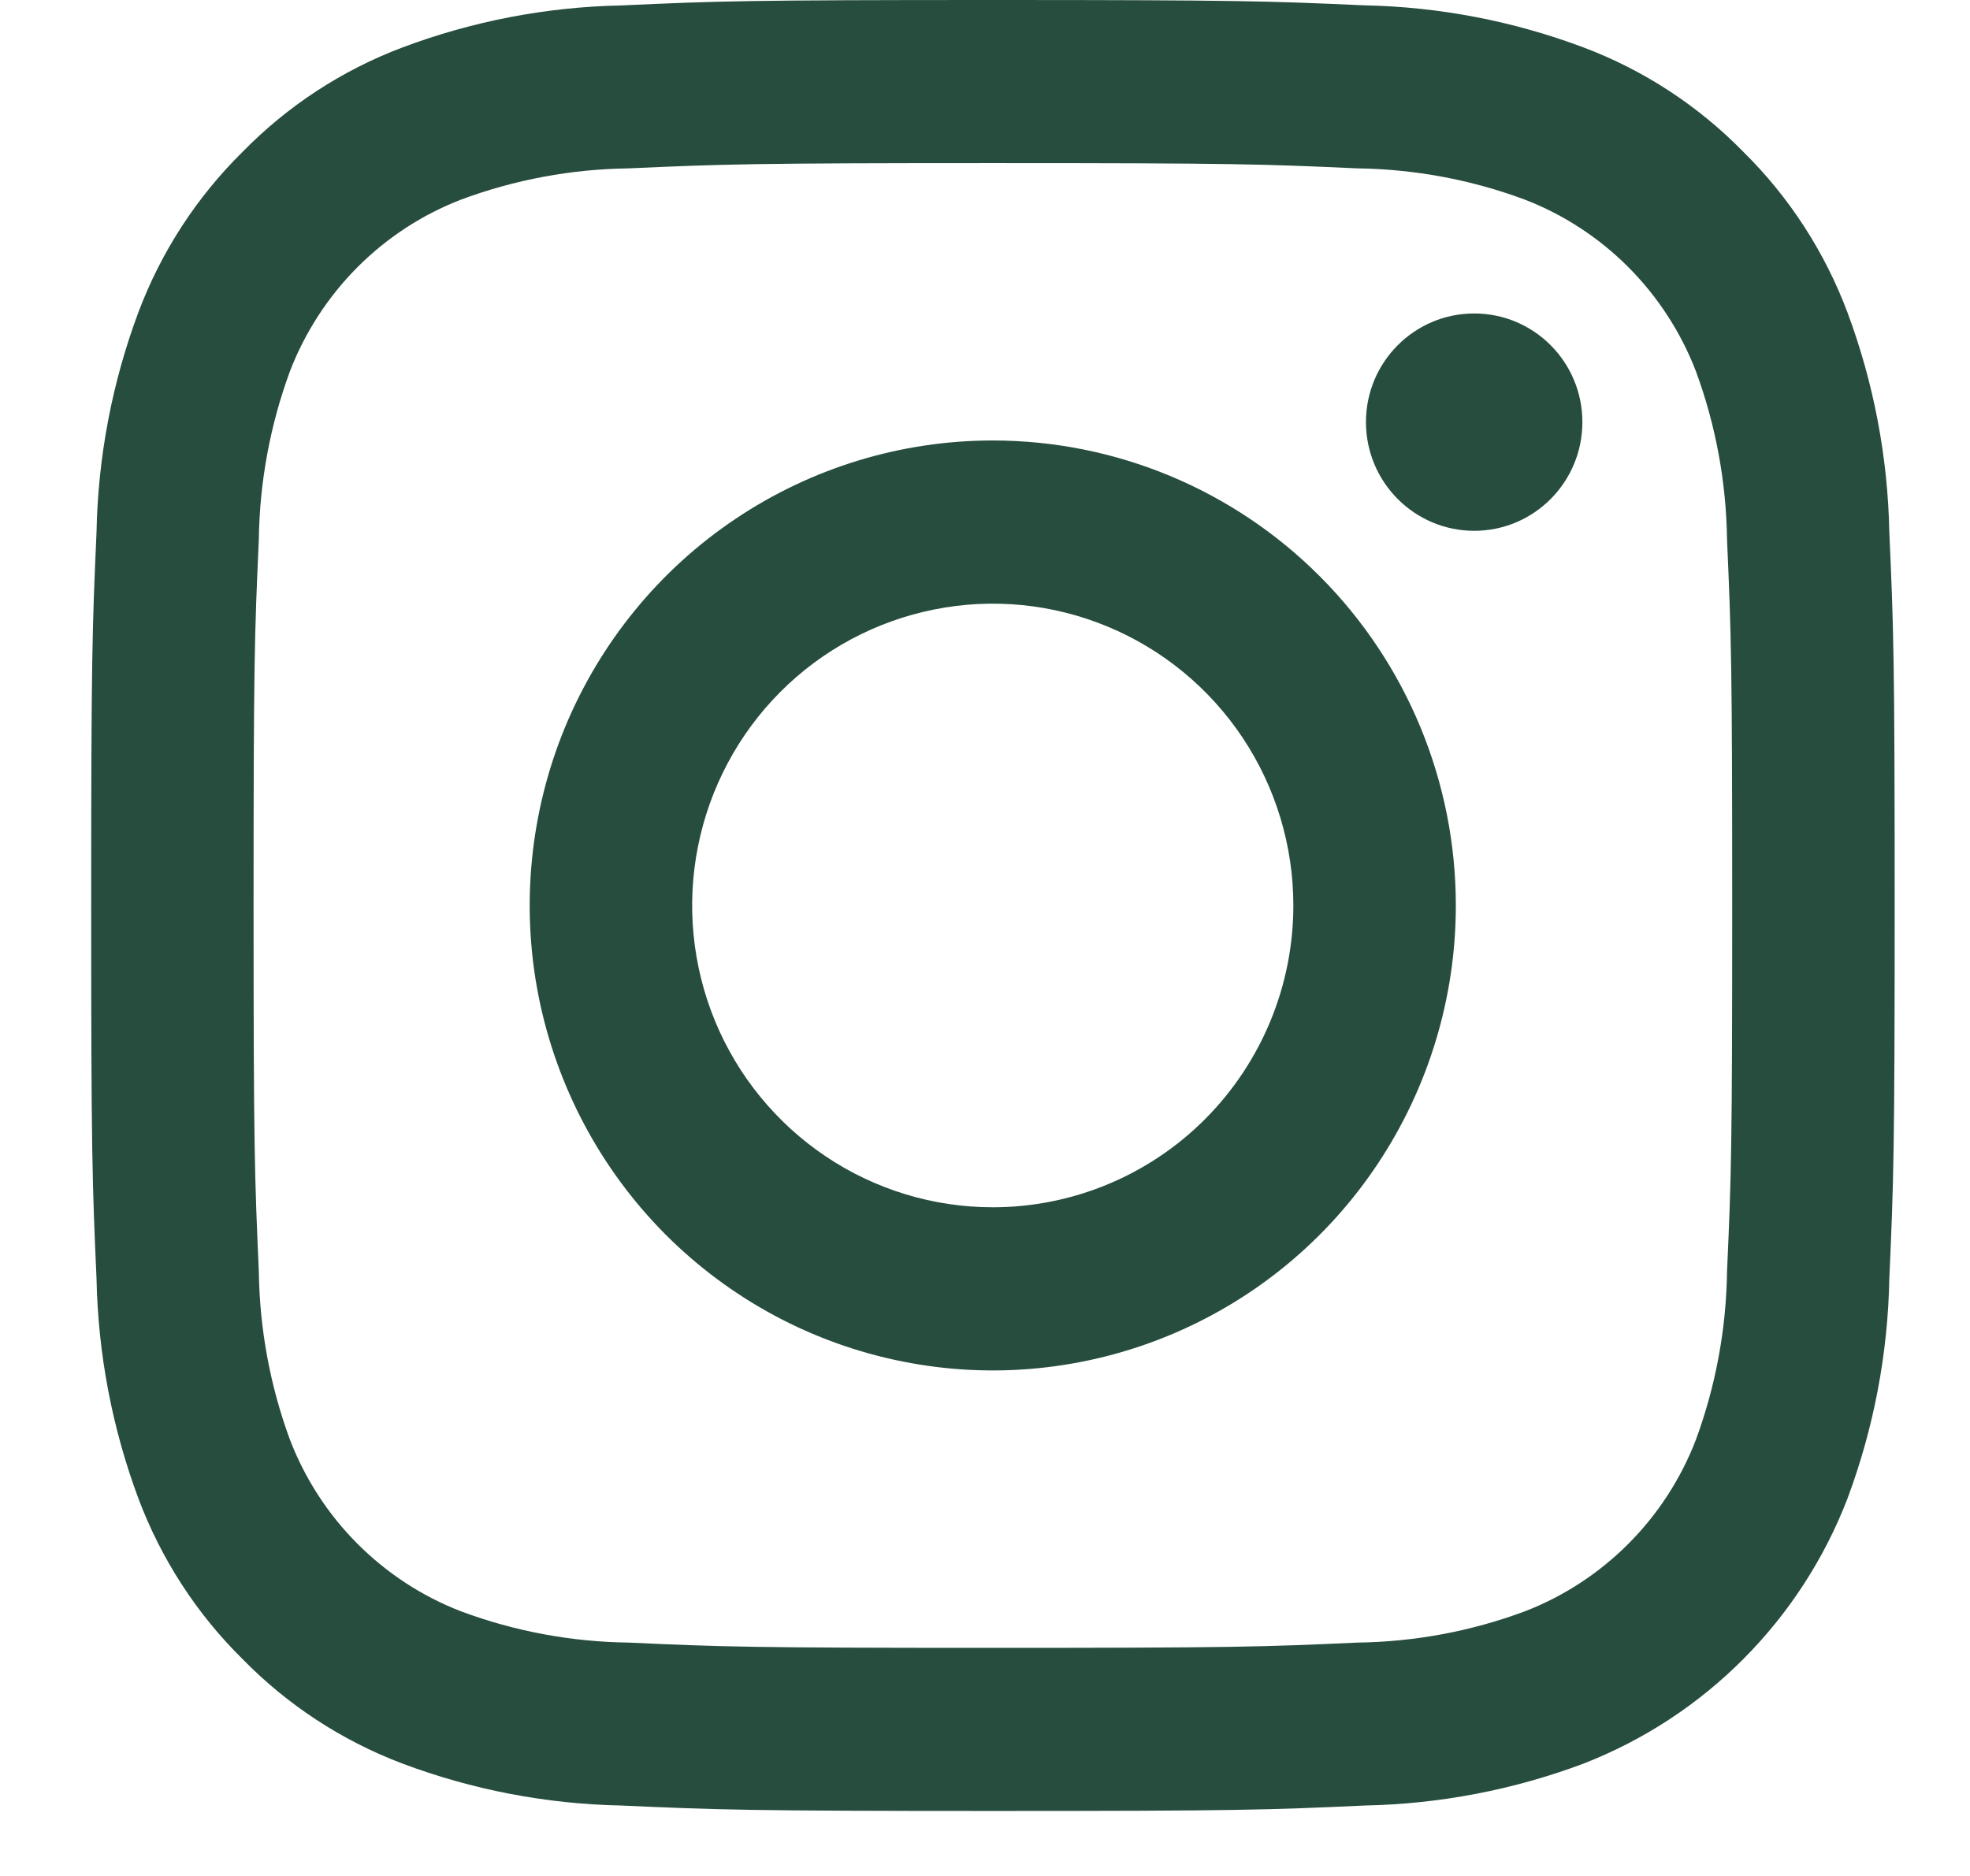 <svg width="21" height="20" viewBox="0 0 21 20" fill="none" xmlns="http://www.w3.org/2000/svg">
<path d="M10.585 1.739C13.151 1.739 13.455 1.749 14.469 1.795C15.079 1.803 15.682 1.915 16.254 2.128C16.669 2.288 17.045 2.534 17.36 2.85C17.674 3.166 17.919 3.544 18.079 3.96C18.29 4.534 18.402 5.141 18.41 5.753C18.455 6.771 18.465 7.076 18.465 9.654C18.465 12.231 18.456 12.536 18.41 13.554C18.402 14.167 18.29 14.773 18.079 15.347C17.919 15.764 17.674 16.142 17.36 16.457C17.045 16.773 16.669 17.019 16.254 17.179C15.682 17.392 15.079 17.504 14.469 17.512C13.456 17.558 13.152 17.568 10.585 17.568C8.017 17.568 7.713 17.558 6.7 17.512C6.09 17.504 5.487 17.392 4.915 17.179C4.5 17.019 4.124 16.773 3.809 16.457C3.495 16.142 3.25 15.764 3.09 15.347C2.879 14.773 2.767 14.167 2.759 13.554C2.714 12.536 2.703 12.231 2.703 9.654C2.703 7.076 2.713 6.771 2.759 5.753C2.767 5.141 2.879 4.534 3.09 3.96C3.25 3.544 3.495 3.166 3.809 2.85C4.124 2.534 4.5 2.288 4.915 2.128C5.487 1.915 6.09 1.803 6.7 1.795C7.714 1.75 8.018 1.739 10.585 1.739ZM10.585 0C7.975 0 7.647 0.011 6.621 0.058C5.823 0.074 5.034 0.226 4.287 0.507C3.646 0.749 3.065 1.129 2.585 1.62C2.096 2.102 1.717 2.686 1.475 3.33C1.195 4.08 1.044 4.873 1.029 5.674C0.983 6.703 0.972 7.033 0.972 9.653C0.972 12.273 0.983 12.603 1.029 13.633C1.045 14.434 1.196 15.227 1.476 15.977C1.718 16.621 2.096 17.205 2.585 17.687C3.065 18.178 3.646 18.558 4.288 18.801C5.035 19.082 5.824 19.233 6.622 19.249C7.648 19.295 7.975 19.307 10.585 19.307C13.196 19.307 13.523 19.296 14.549 19.249C15.346 19.233 16.136 19.082 16.883 18.801C17.521 18.552 18.101 18.173 18.585 17.686C19.069 17.2 19.447 16.618 19.694 15.976C19.974 15.226 20.125 14.433 20.14 13.632C20.186 12.603 20.197 12.273 20.197 9.653C20.197 7.033 20.186 6.703 20.14 5.673C20.124 4.872 19.973 4.079 19.693 3.329C19.451 2.685 19.073 2.101 18.584 1.619C18.104 1.128 17.523 0.748 16.881 0.506C16.134 0.225 15.345 0.073 14.547 0.057C13.522 0.011 13.194 0 10.585 0Z" fill="#274D3E"/>
<path d="M10.583 4.696C9.606 4.696 8.652 4.987 7.84 5.532C7.028 6.076 6.396 6.851 6.022 7.756C5.649 8.662 5.551 9.659 5.741 10.62C5.932 11.582 6.402 12.465 7.092 13.159C7.783 13.852 8.662 14.324 9.62 14.515C10.577 14.707 11.57 14.608 12.472 14.233C13.374 13.858 14.145 13.223 14.687 12.407C15.229 11.592 15.519 10.634 15.519 9.653C15.519 8.339 14.999 7.078 14.073 6.148C13.148 5.219 11.892 4.696 10.583 4.696ZM10.583 12.871C9.949 12.871 9.329 12.682 8.803 12.329C8.276 11.975 7.865 11.473 7.622 10.885C7.38 10.297 7.316 9.65 7.44 9.026C7.564 8.401 7.869 7.828 8.317 7.378C8.765 6.928 9.336 6.622 9.958 6.498C10.579 6.373 11.223 6.437 11.809 6.681C12.394 6.924 12.895 7.337 13.247 7.866C13.599 8.395 13.787 9.017 13.787 9.653C13.787 10.507 13.449 11.325 12.848 11.929C12.248 12.532 11.432 12.871 10.583 12.871Z" fill="#274D3E"/>
<path d="M15.715 5.659C16.352 5.659 16.868 5.14 16.868 4.5C16.868 3.86 16.352 3.342 15.715 3.342C15.078 3.342 14.561 3.86 14.561 4.5C14.561 5.14 15.078 5.659 15.715 5.659Z" fill="#274D3E"/>
</svg>
